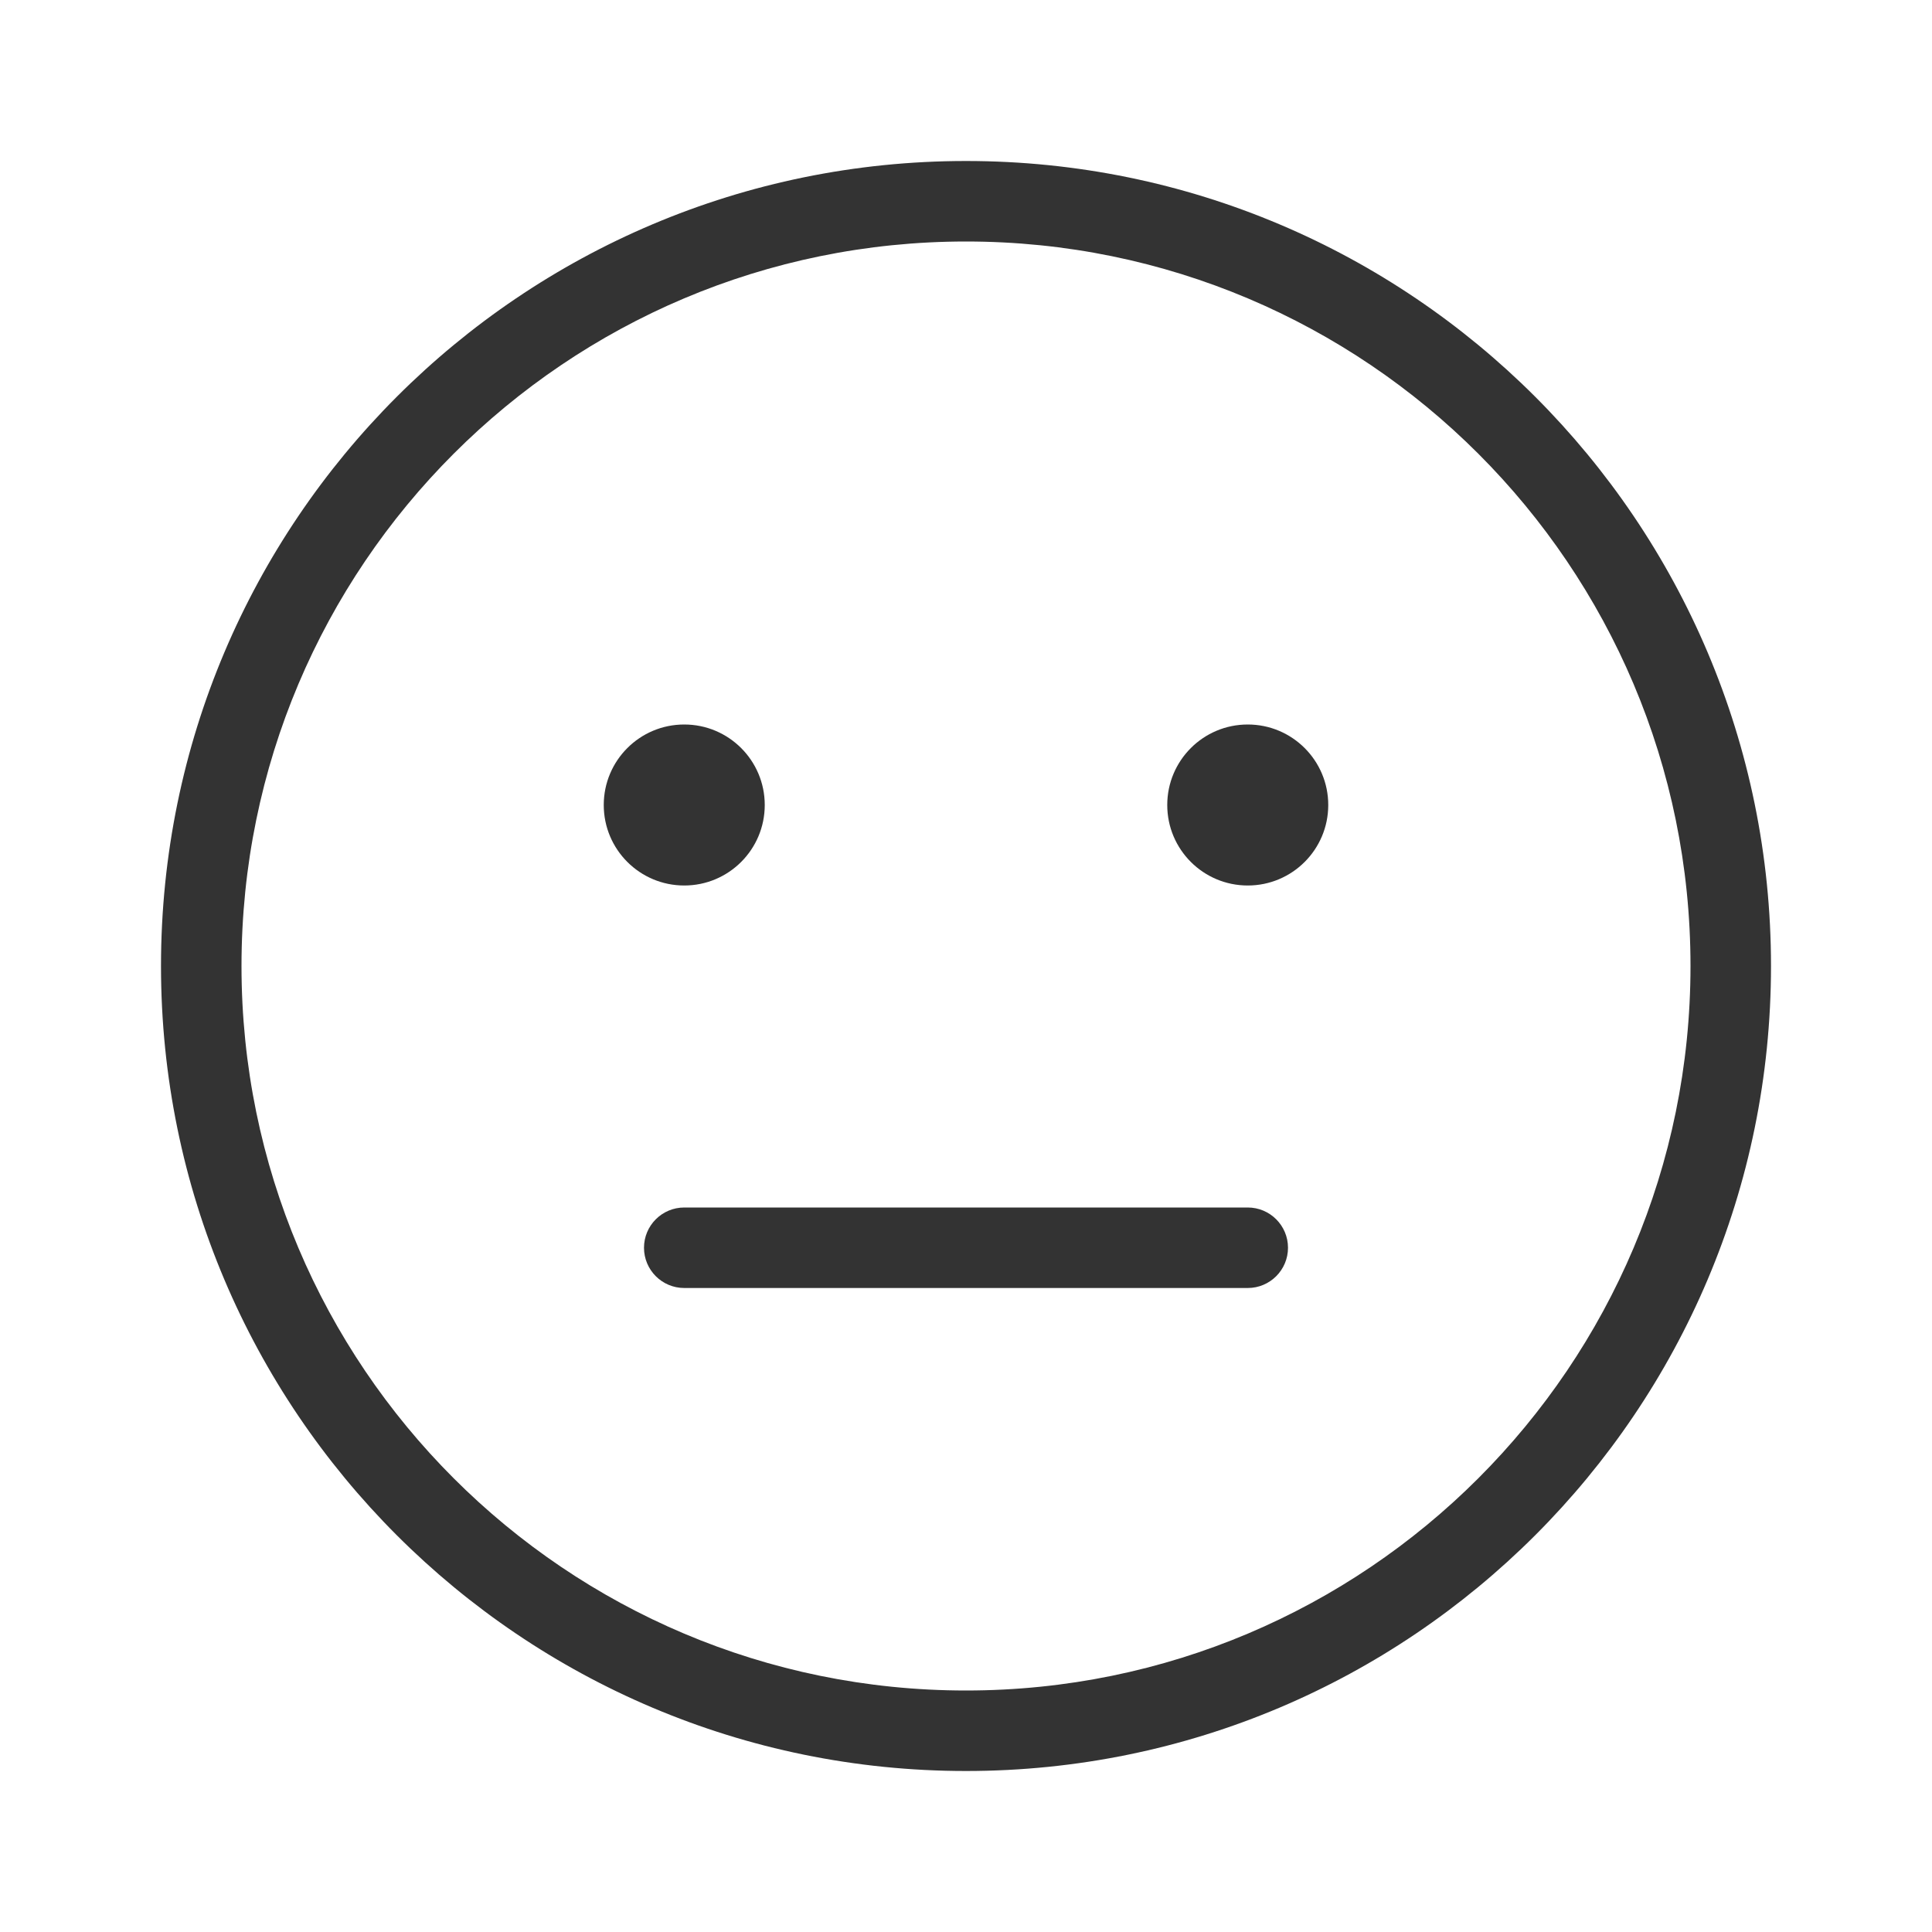 <?xml version="1.0" encoding="utf-8"?><!-- Скачано с сайта svg4.ru / Downloaded from svg4.ru -->
<svg width="800px" height="800px" viewBox="0 0 48 48" fill="none" xmlns="http://www.w3.org/2000/svg">
<path fill-rule="evenodd" clip-rule="evenodd" d="M24 42C33.941 42 42 33.941 42 24C42 14.059 33.941 6 24 6C14.059 6 6 14.059 6 24C6 33.941 14.059 42 24 42ZM24 44C35.046 44 44 35.046 44 24C44 12.954 35.046 4 24 4C12.954 4 4 12.954 4 24C4 35.046 12.954 44 24 44Z" fill="#333333"/>
<path d="M19 20C19 21.105 18.105 22 17 22C15.895 22 15 21.105 15 20C15 18.895 15.895 18 17 18C18.105 18 19 18.895 19 20Z" fill="#333333"/>
<path d="M33 20C33 21.105 32.105 22 31 22C29.895 22 29 21.105 29 20C29 18.895 29.895 18 31 18C32.105 18 33 18.895 33 20Z" fill="#333333"/>
<path fill-rule="evenodd" clip-rule="evenodd" d="M16 31C16 30.448 16.448 30 17 30L31 30C31.552 30 32 30.448 32 31C32 31.552 31.552 32 31 32L17 32C16.448 32 16 31.552 16 31Z" fill="#333333"/>
</svg>